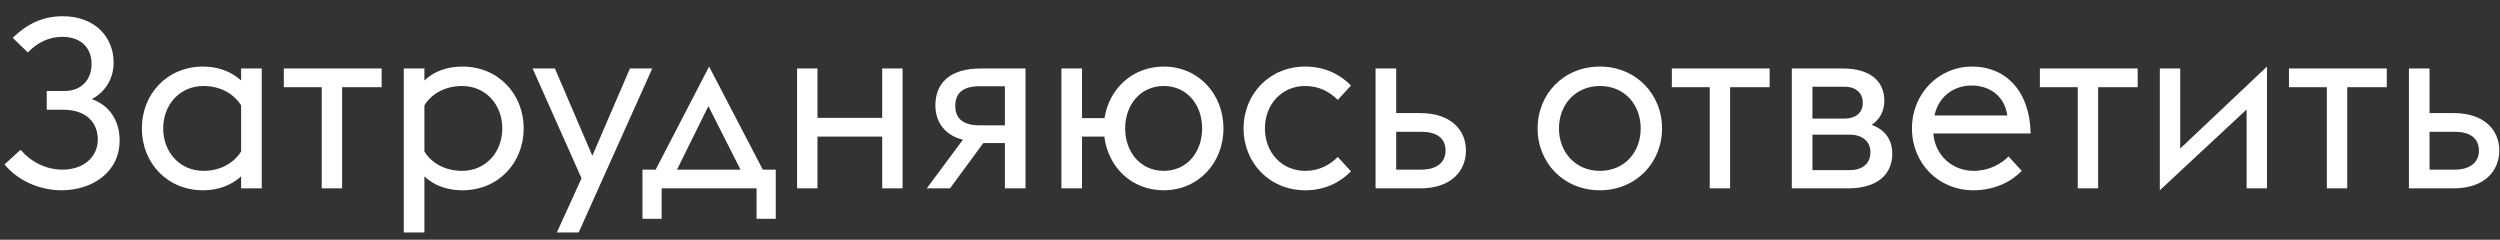 <?xml version="1.0" encoding="UTF-8"?> <svg xmlns="http://www.w3.org/2000/svg" width="146" height="14" viewBox="0 0 146 14" fill="none"><rect x="0" y="0" width="146" height="14" fill="#333333" stroke="none"/> <path d="M1.624 3.062C2.212 2.46 2.884 2.152 3.64 2.152C4.774 2.152 5.348 2.838 5.348 3.734C5.348 4.616 4.802 5.316 3.738 5.316H2.73V6.408H3.696C5.054 6.408 5.712 7.178 5.712 8.144C5.712 9.152 4.9 9.908 3.64 9.908C2.646 9.908 1.75 9.404 1.204 8.746L0.266 9.6C0.952 10.454 2.184 11.112 3.598 11.112C5.348 11.112 6.986 10.09 6.986 8.2C6.986 7.038 6.384 6.142 5.362 5.792C6.202 5.33 6.636 4.546 6.636 3.65C6.636 2.194 5.572 0.948 3.668 0.948C2.506 0.948 1.596 1.382 0.742 2.208L1.624 3.062ZM14.081 11H15.285V4H14.081V4.7C13.479 4.154 12.709 3.888 11.855 3.888C9.783 3.888 8.285 5.47 8.285 7.5C8.285 9.53 9.783 11.112 11.855 11.112C12.709 11.112 13.479 10.846 14.081 10.3V11ZM11.883 9.978C10.511 9.978 9.531 8.9 9.531 7.5C9.531 6.1 10.511 5.022 11.883 5.022C12.891 5.022 13.675 5.498 14.081 6.156V8.844C13.675 9.502 12.891 9.978 11.883 9.978ZM18.788 11H19.978V5.092H22.288V4H16.576V5.092H18.788V11ZM23.581 4V13.576H24.785V10.3C25.359 10.846 26.129 11.112 27.011 11.112C29.083 11.112 30.581 9.53 30.581 7.5C30.581 5.47 29.083 3.888 27.011 3.888C26.129 3.888 25.359 4.154 24.785 4.7V4H23.581ZM26.983 9.978C25.975 9.978 25.177 9.502 24.785 8.844V6.156C25.177 5.498 25.975 5.022 26.983 5.022C28.355 5.022 29.335 6.1 29.335 7.5C29.335 8.9 28.355 9.978 26.983 9.978ZM32.52 13.576H33.794L38.092 4H36.789L34.592 9.096L32.407 4H31.105L33.962 10.412L32.52 13.576ZM37.52 12.778H38.64V11H44.184V12.778H45.304V9.908H44.548L41.412 3.888L38.29 9.908H37.52V12.778ZM43.246 9.908H39.536L41.37 6.198L43.246 9.908ZM46.55 11H47.74V7.976H51.52V11H52.71V4H51.52V6.884H47.74V4H46.55V11ZM54.122 11H55.48L57.426 8.354H58.686V11H59.89V4H57.272C55.438 4 54.626 4.882 54.626 6.156C54.626 7.15 55.214 7.92 56.236 8.158L54.122 11ZM57.202 7.318C56.306 7.318 55.788 6.968 55.788 6.184C55.788 5.414 56.264 5.036 57.202 5.036H58.686V7.318H57.202ZM63.19 6.898V4H61.986V11H63.19V7.976H64.492C64.716 9.768 66.088 11.112 67.963 11.112C69.98 11.112 71.45 9.516 71.45 7.5C71.45 5.484 69.98 3.888 67.963 3.888C66.144 3.888 64.772 5.176 64.505 6.898H63.19ZM67.963 9.978C66.62 9.978 65.71 8.9 65.71 7.5C65.71 6.1 66.62 5.022 67.963 5.022C69.308 5.022 70.204 6.1 70.204 7.5C70.204 8.9 69.308 9.978 67.963 9.978ZM76.223 11.112C77.399 11.112 78.281 10.636 78.897 10.006L78.127 9.166C77.679 9.614 77.063 9.978 76.223 9.978C74.851 9.978 73.871 8.9 73.871 7.5C73.871 6.1 74.851 5.022 76.223 5.022C77.063 5.022 77.679 5.386 78.127 5.834L78.897 4.994C78.281 4.364 77.399 3.888 76.223 3.888C74.151 3.888 72.625 5.484 72.625 7.5C72.625 9.516 74.151 11.112 76.223 11.112ZM80.333 11H82.937C84.785 11 85.611 9.95 85.611 8.788C85.611 7.64 84.785 6.604 82.937 6.604H81.537V4H80.333V11ZM81.537 9.908V7.696H83.007C83.861 7.696 84.421 8.046 84.421 8.788C84.421 9.516 83.875 9.908 82.979 9.908H81.537ZM93.437 11.112C95.523 11.112 97.063 9.516 97.063 7.5C97.063 5.484 95.523 3.888 93.437 3.888C91.323 3.888 89.797 5.484 89.797 7.5C89.797 9.516 91.323 11.112 93.437 11.112ZM93.437 9.978C92.023 9.978 91.043 8.9 91.043 7.5C91.043 6.1 92.023 5.022 93.437 5.022C94.865 5.022 95.817 6.1 95.817 7.5C95.817 8.9 94.865 9.978 93.437 9.978ZM99.848 11H101.038V5.092H103.348V4H97.636V5.092H99.848V11ZM104.642 11H107.932C109.696 11 110.508 10.132 110.508 8.984C110.508 8.144 110.074 7.57 109.304 7.29C109.808 6.968 110.046 6.436 110.046 5.89C110.046 4.714 109.192 4 107.61 4H104.642V11ZM105.846 6.926V5.064H107.75C108.254 5.064 108.786 5.33 108.786 6.002C108.786 6.674 108.254 6.926 107.75 6.926H105.846ZM105.846 9.936V7.864H108.03C108.702 7.864 109.234 8.214 109.234 8.886C109.234 9.6 108.702 9.936 108.03 9.936H105.846ZM115.256 11.112C116.488 11.112 117.468 10.608 118.07 9.978L117.3 9.138C116.852 9.586 116.152 9.978 115.256 9.978C114.08 9.978 113.016 9.138 112.904 7.794H118.588C118.546 5.316 117.132 3.888 115.172 3.888C113.212 3.888 111.658 5.47 111.658 7.5C111.658 9.516 113.184 11.112 115.256 11.112ZM115.102 4.994C116.166 4.98 117.062 5.582 117.23 6.744H112.974C113.24 5.512 114.248 4.994 115.102 4.994ZM121.341 11H122.531V5.092H124.841V4H119.129V5.092H121.341V11ZM126.134 11.112L131.202 6.394V11H132.392V3.888L127.324 8.676V4H126.134V11.112ZM135.888 11H137.078V5.092H139.388V4H133.676V5.092H135.888V11ZM140.681 11H143.285C145.133 11 145.959 9.95 145.959 8.788C145.959 7.64 145.133 6.604 143.285 6.604H141.885V4H140.681V11ZM141.885 9.908V7.696H143.355C144.209 7.696 144.769 8.046 144.769 8.788C144.769 9.516 144.223 9.908 143.327 9.908H141.885Z" fill="white"></path> </svg> 